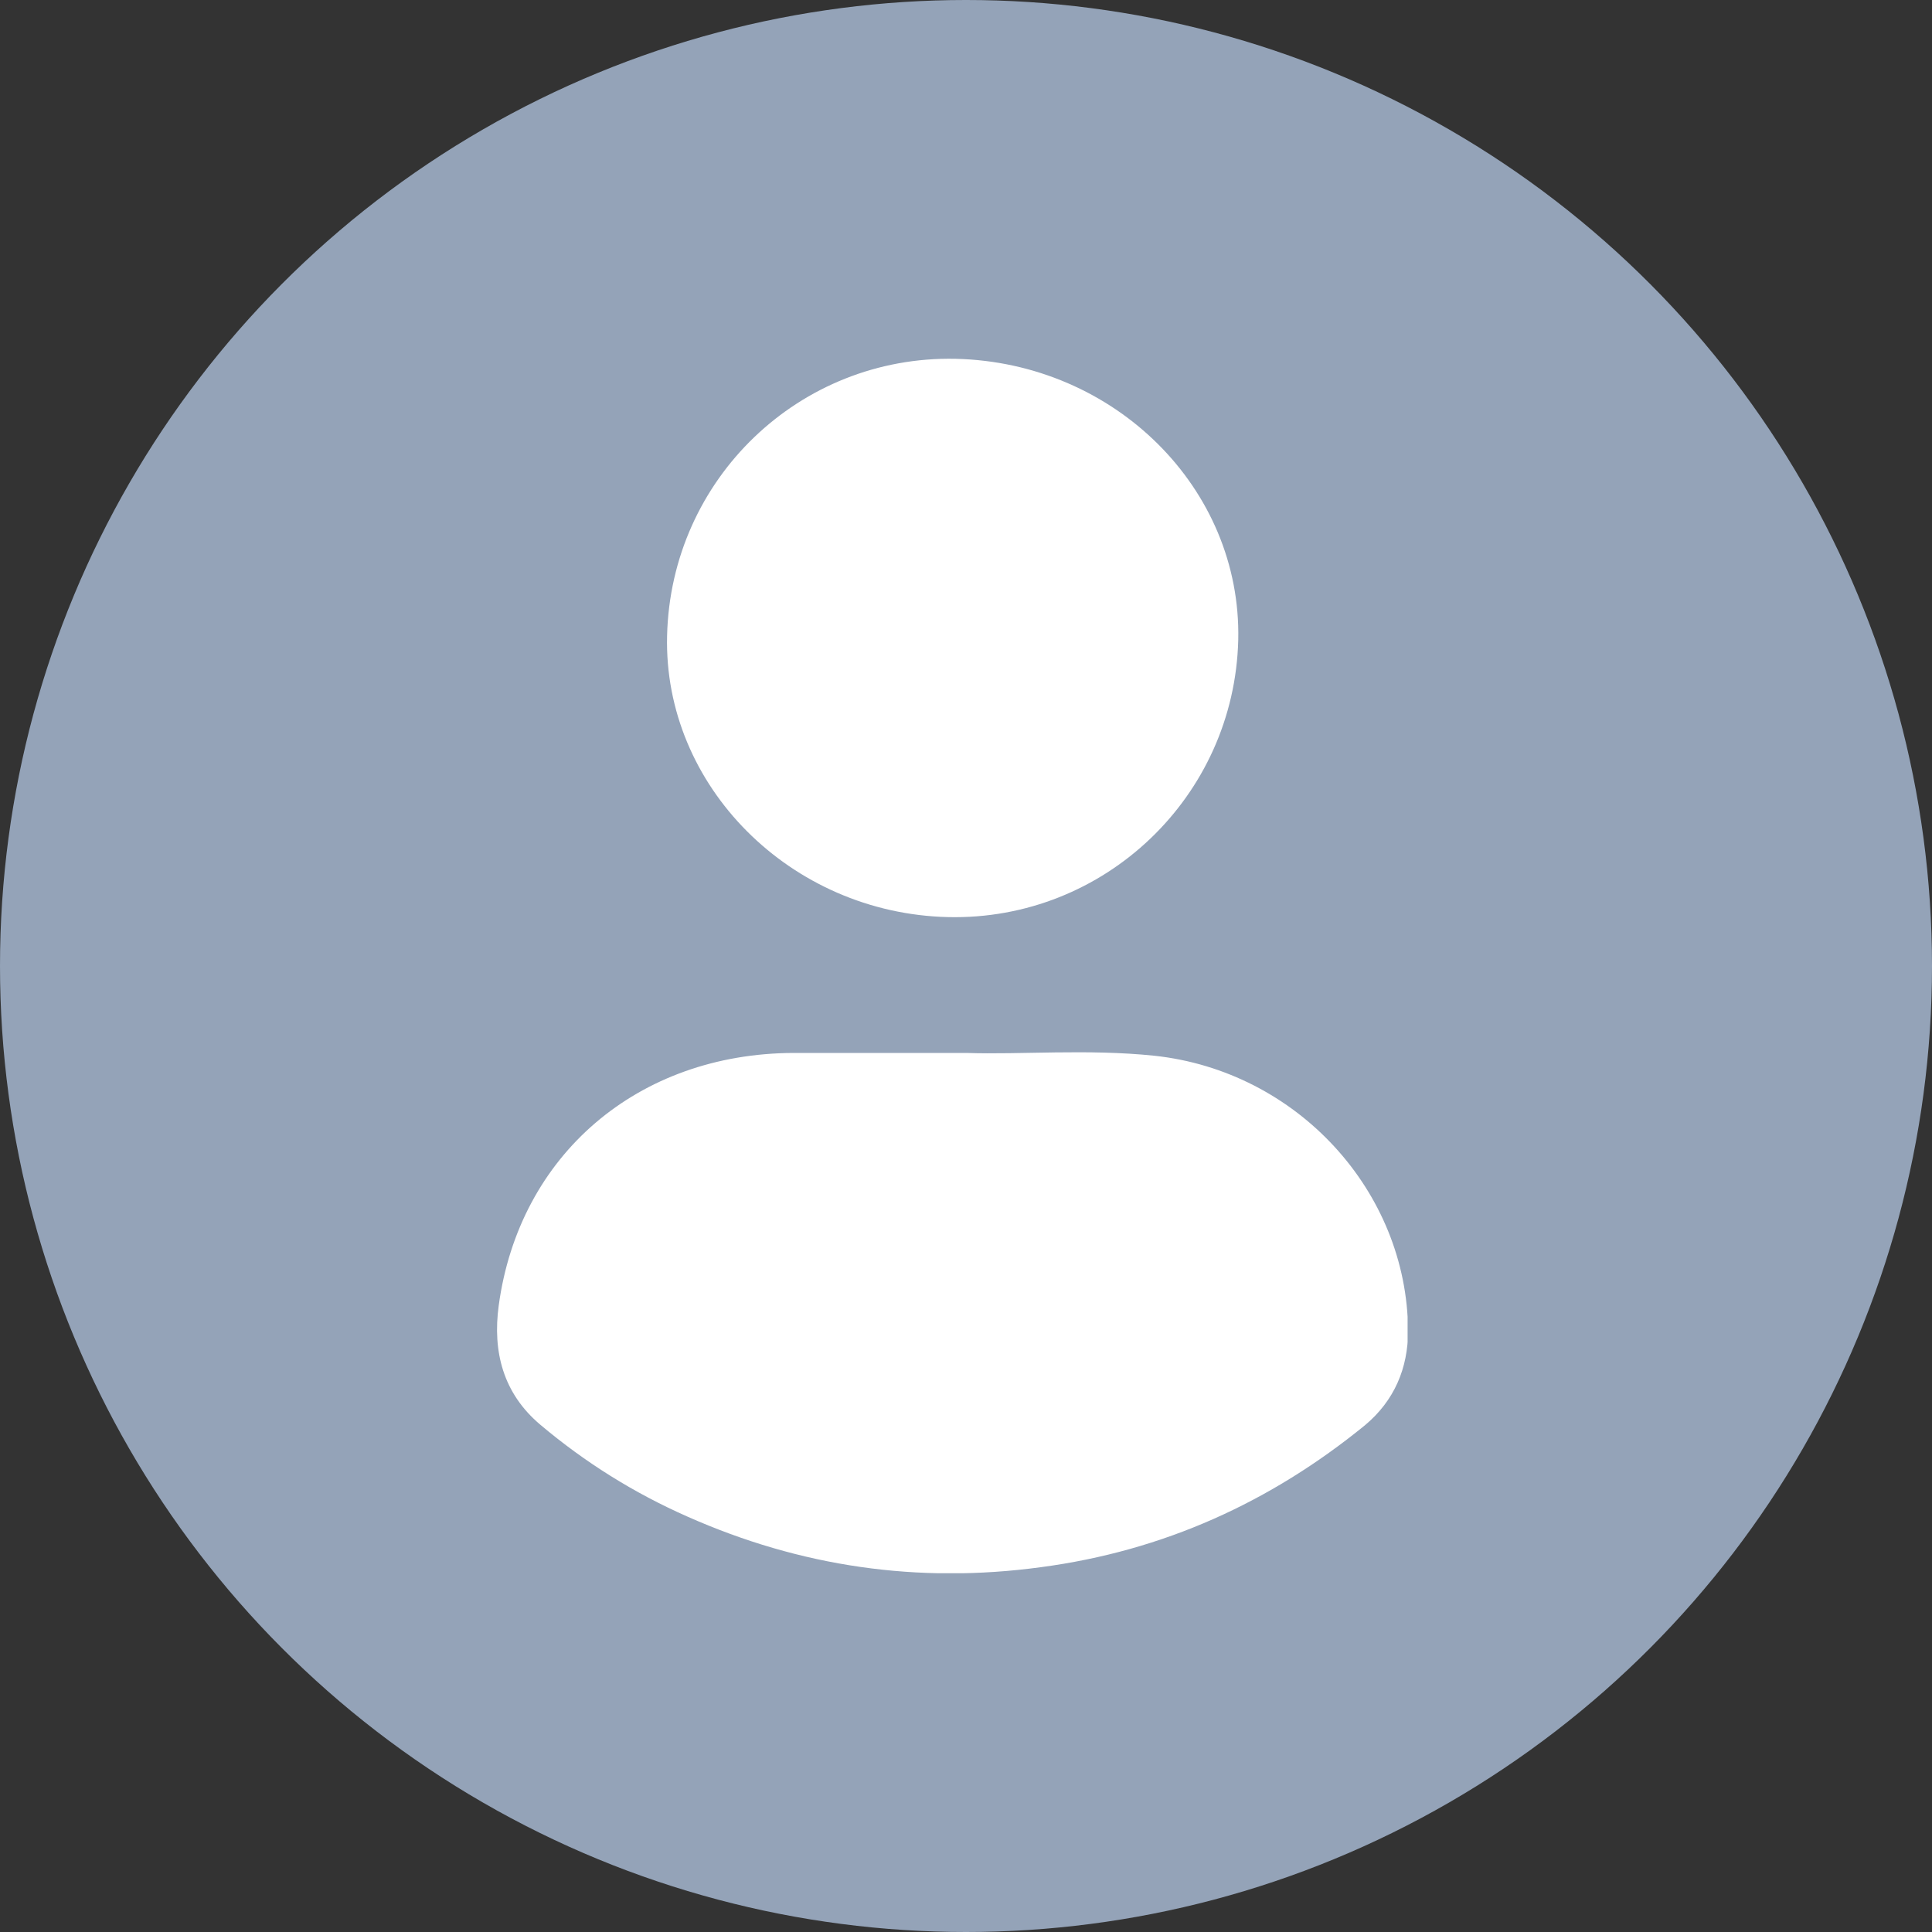 <svg width="70" height="70" viewBox="0 0 70 70" fill="none" xmlns="http://www.w3.org/2000/svg">
<rect x="0" y="0" width="70" height="70" fill="#333333" stroke="none"/>
<circle cx="35" cy="35" r="35" fill="#94A3B8"/>
<g clip-path="url(#clip0_125_445)">
<path d="M35.016 38.15C36.975 38.217 39.398 37.999 41.822 38.251C46.995 38.805 50.983 43.157 51.017 48.213C51.017 49.574 50.519 50.75 49.453 51.641C46.033 54.429 42.148 56.194 37.714 56.782C33.263 57.386 29 56.765 24.909 54.95C22.967 54.093 21.197 52.985 19.581 51.624C18.223 50.481 17.845 48.969 18.069 47.306C18.808 41.846 23.105 38.167 28.759 38.15C30.702 38.15 32.627 38.15 35.033 38.15H35.016Z" fill="white"/>
<path d="M24.17 23.03C24.308 17.351 28.966 12.883 34.62 13C40.395 13.134 44.984 17.704 44.864 23.181C44.727 28.86 40.017 33.362 34.345 33.228C28.639 33.093 24.033 28.473 24.17 23.03Z" fill="white"/>
</g>
<defs>
<clipPath id="clip0_125_445">
<rect width="33" height="44" fill="white" transform="translate(18 13)"/>
</clipPath>
</defs>
</svg>
